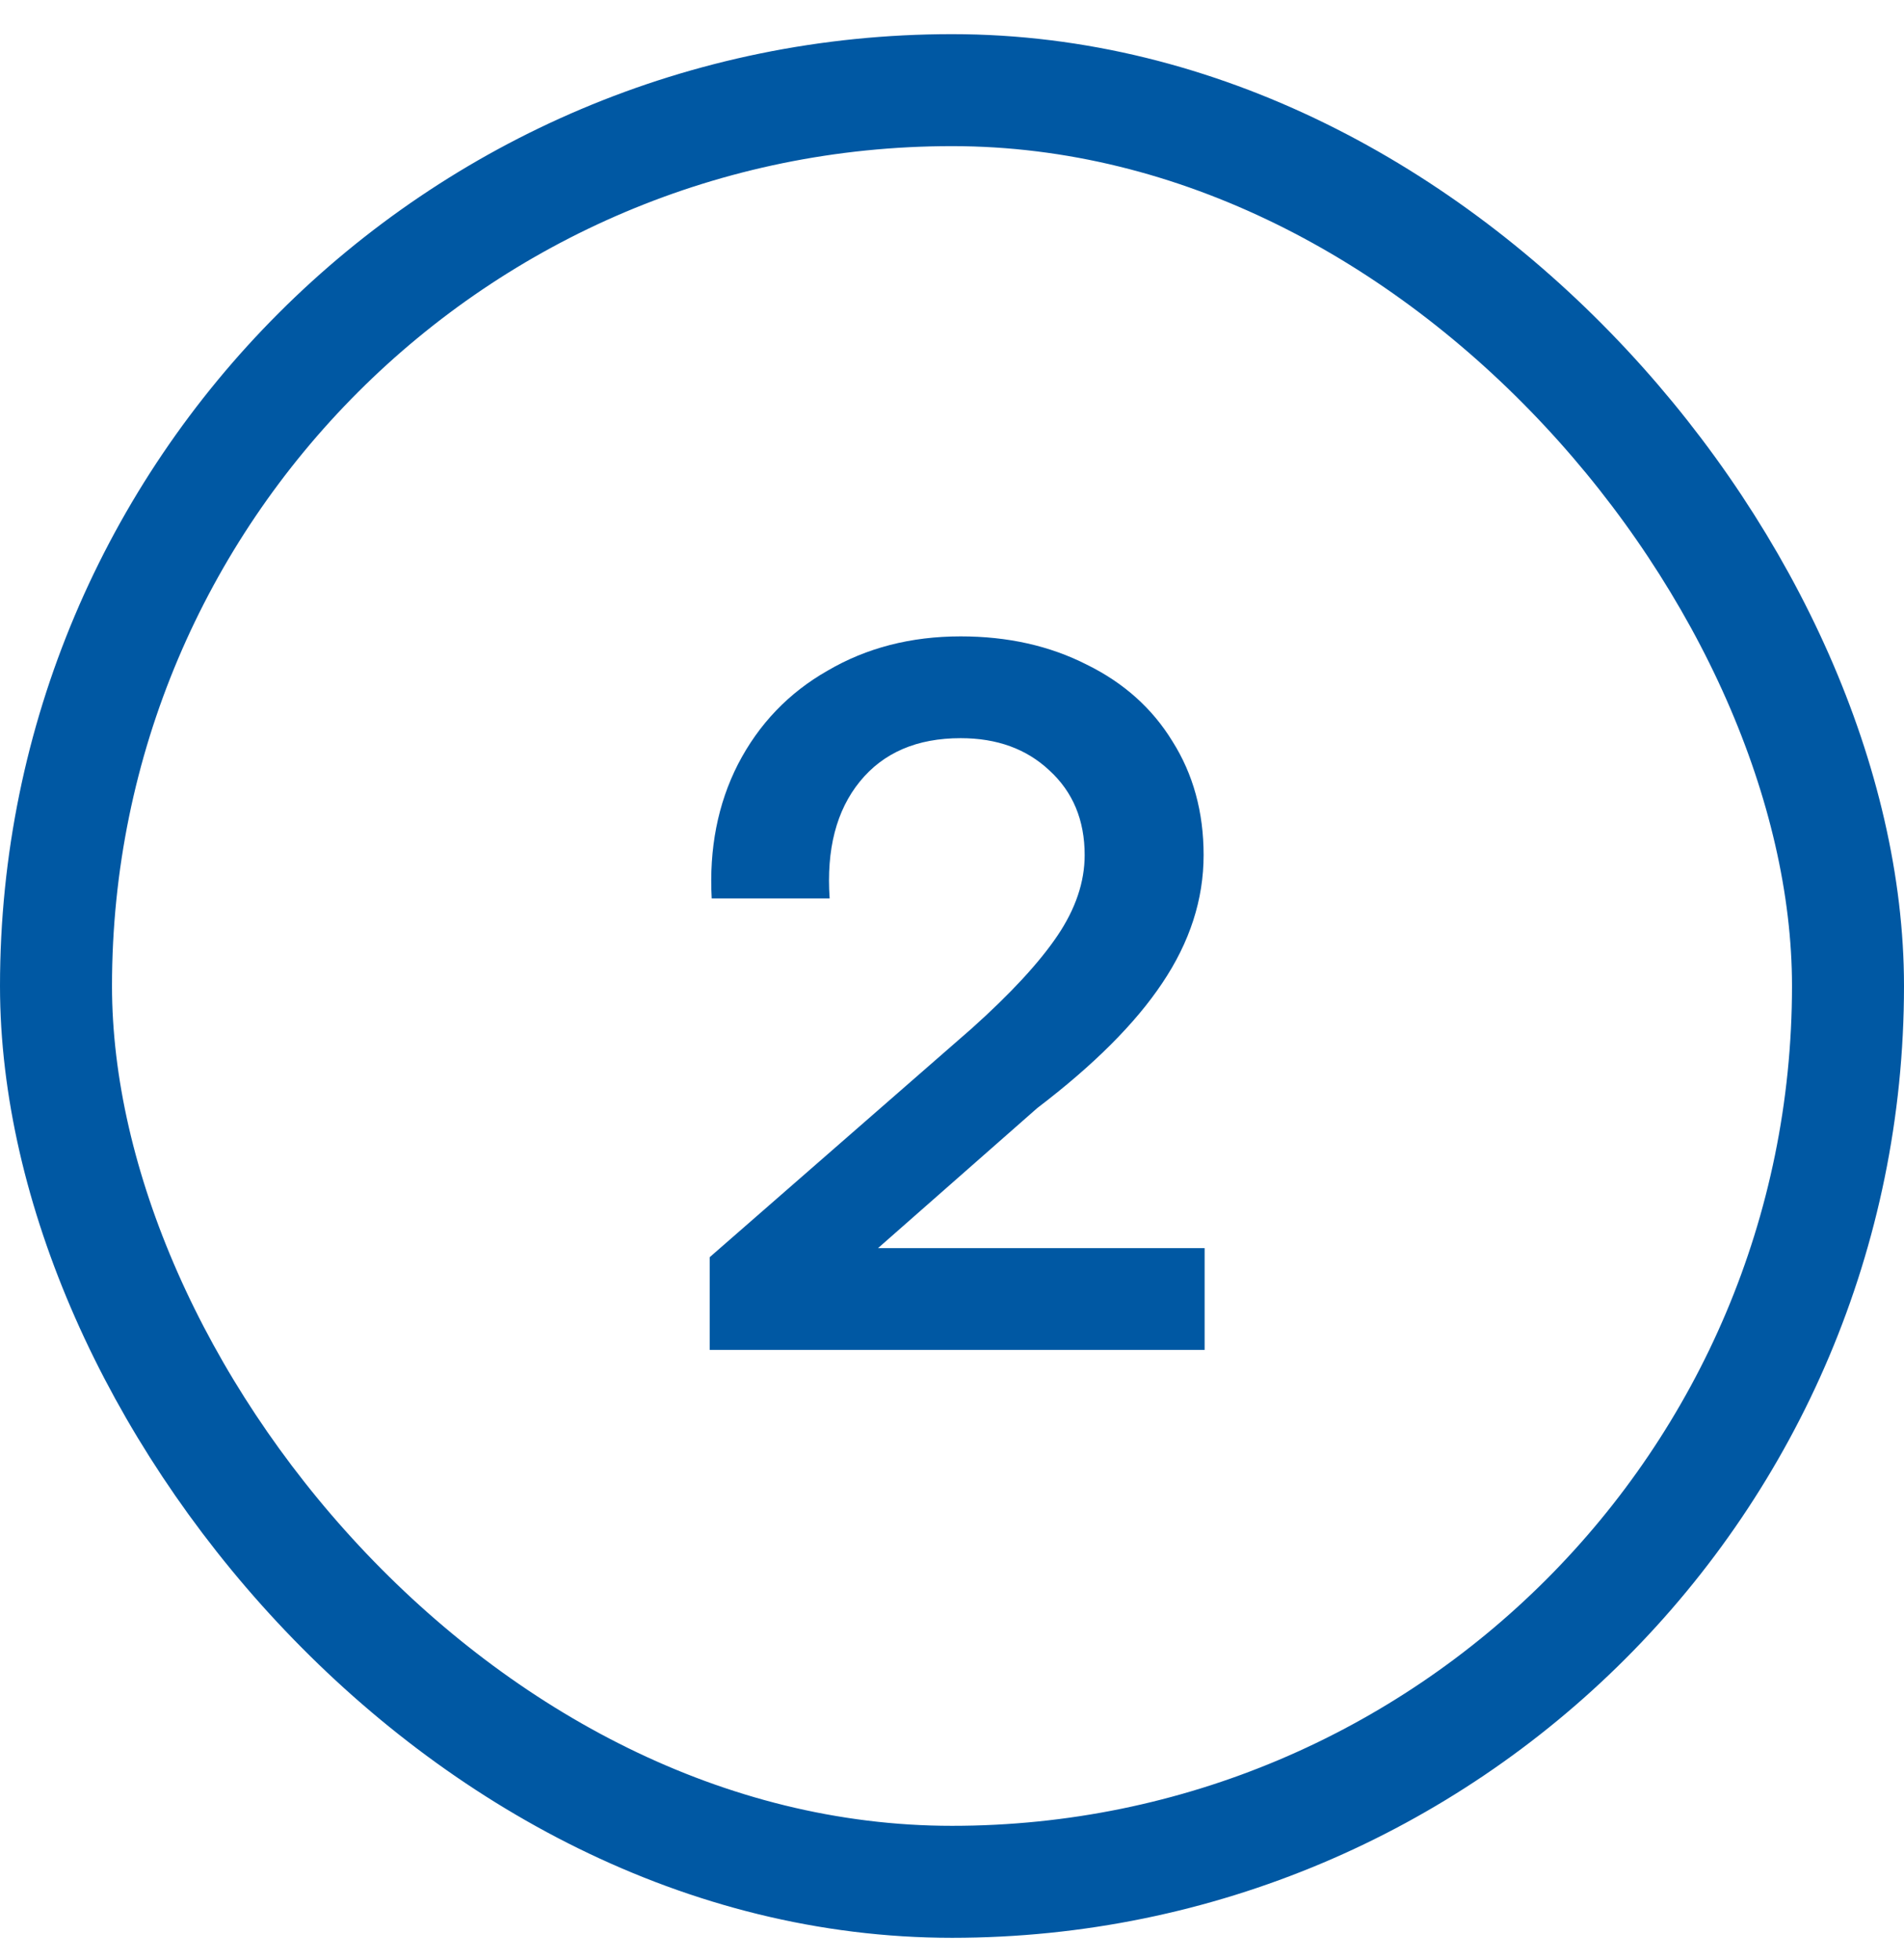 <?xml version="1.0" encoding="UTF-8"?> <svg xmlns="http://www.w3.org/2000/svg" width="34" height="35" viewBox="0 0 34 35" fill="none"><rect x="1" y="1.61" width="32" height="32" rx="16" stroke="#0058A3" stroke-width="2"></rect><path d="M12.673 22.454L17.353 18.368C18.049 17.744 18.559 17.192 18.883 16.712C19.207 16.232 19.369 15.752 19.369 15.272C19.369 14.648 19.159 14.144 18.739 13.76C18.331 13.376 17.803 13.184 17.155 13.184C16.375 13.184 15.775 13.442 15.355 13.958C14.935 14.474 14.755 15.17 14.815 16.046H12.709C12.661 15.158 12.817 14.36 13.177 13.652C13.549 12.932 14.083 12.374 14.779 11.978C15.475 11.57 16.267 11.366 17.155 11.366C17.995 11.366 18.745 11.534 19.405 11.87C20.065 12.194 20.575 12.65 20.935 13.238C21.307 13.826 21.493 14.504 21.493 15.272C21.493 16.064 21.247 16.826 20.755 17.558C20.275 18.278 19.531 19.022 18.523 19.79L15.679 22.292H21.511V24.11H12.673V22.454Z" fill="#0058A3"></path></svg> 